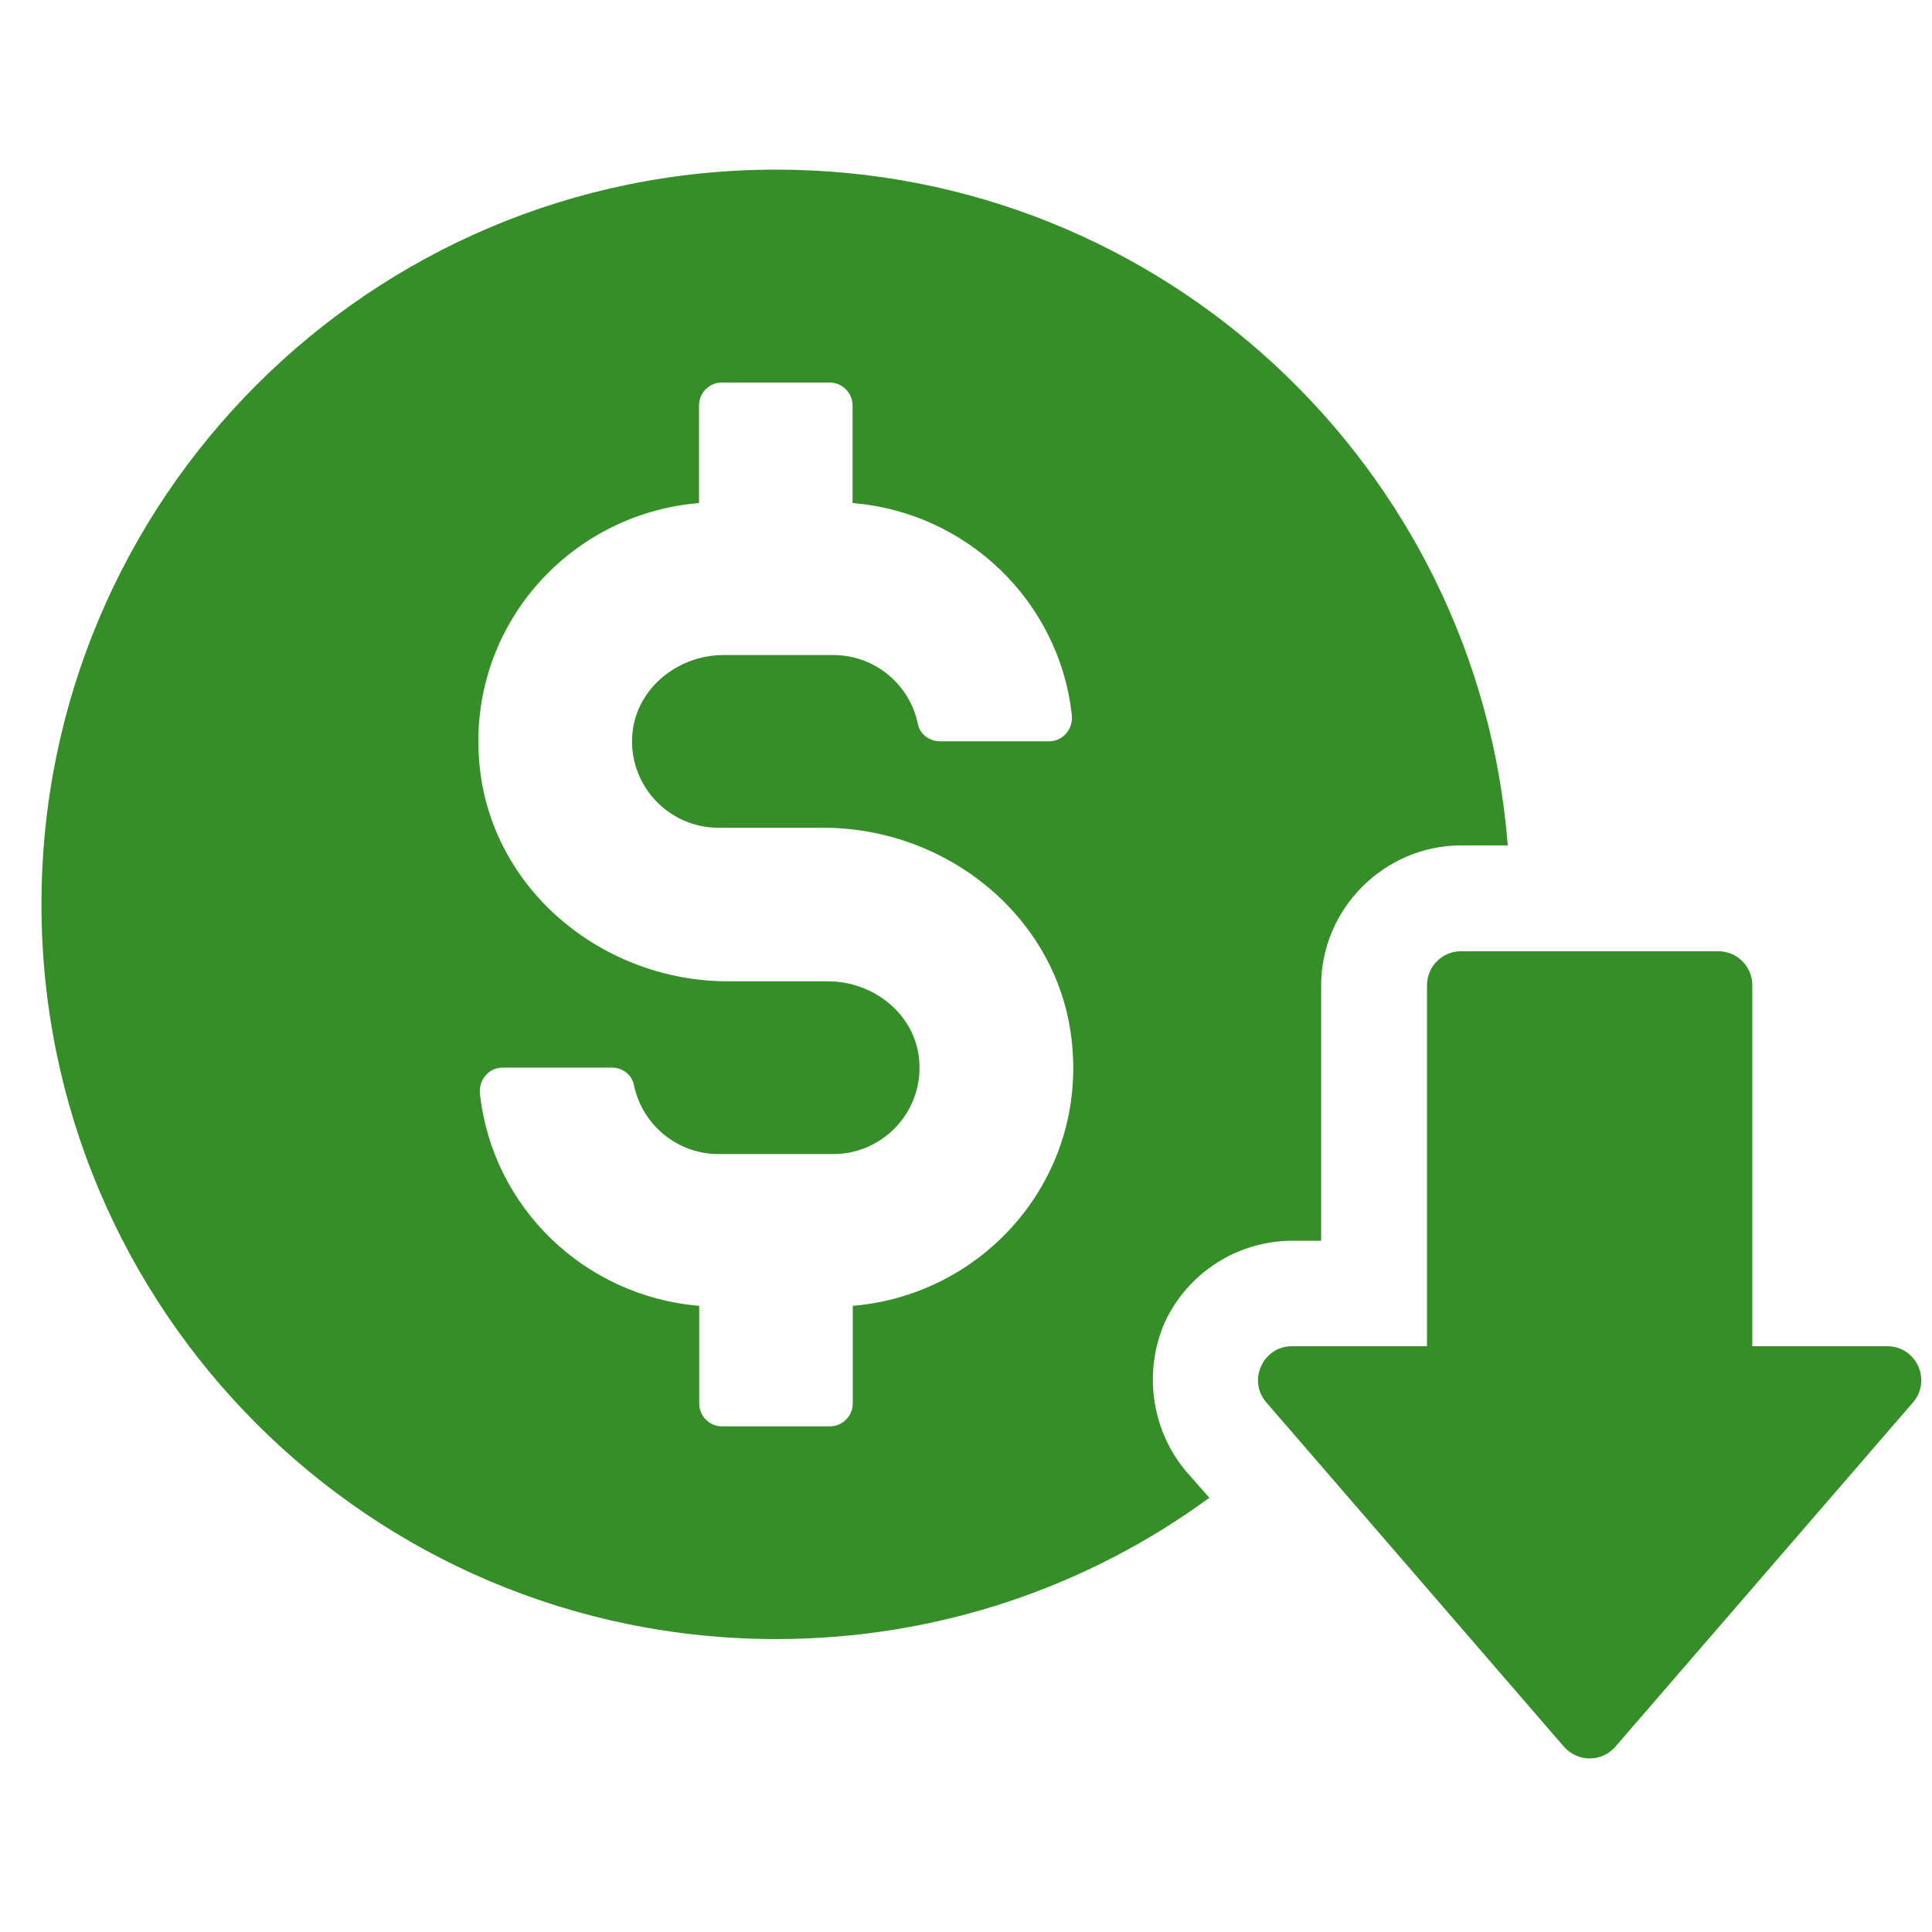 <?xml version="1.0"?>
<svg xmlns="http://www.w3.org/2000/svg" xmlns:xlink="http://www.w3.org/1999/xlink" width="1080" zoomAndPan="magnify" viewBox="0 0 810 810" height="1080" preserveAspectRatio="xMidYMid meet">
  <defs>
    <clipPath id="7aebaf088c">
      <path d="M 468.617 21.34 L 792.617 21.34 L 792.617 26.59 L 468.617 26.59 Z M 468.617 21.34 " clip-rule="nonzero"/>
    </clipPath>
    <clipPath id="0da2239737">
      <path d="M 17.383 71.109 L 633 71.109 L 633 688 L 17.383 688 Z M 17.383 71.109 " clip-rule="nonzero"/>
    </clipPath>
  </defs>
  <rect x="-81" width="972" fill="#ffffff" y="-81" height="972" fill-opacity="1"/>
  <rect x="-81" width="972" fill="#ffffff" y="-81" height="972" fill-opacity="1"/>
  <g clip-path="url(#7aebaf088c)">
    <path fill="#ffffff" d="M 792.613 24.035 C 792.613 25.512 791.418 26.707 789.941 26.707 L 471.289 26.707 C 469.816 26.707 468.617 25.512 468.617 24.035 C 468.617 22.562 469.816 21.367 471.289 21.367 L 789.941 21.367 C 791.418 21.367 792.613 22.562 792.613 24.035 Z M 792.613 24.035 " fill-opacity="1" fill-rule="nonzero"/>
  </g>
  <g clip-path="url(#0da2239737)">
    <path fill="#358e27" d="M 325.418 71.117 C 155.266 71.117 17.383 209 17.383 379.152 C 17.383 549.305 155.266 687.188 325.418 687.188 C 393.445 687.188 456.246 665.121 507.02 627.953 L 497.312 616.918 C 482.711 599.664 479.227 574.941 488.438 554.199 C 498.141 533.461 518.965 520.188 541.945 520.188 L 553.891 520.188 L 553.891 413.168 C 553.891 380.895 580.441 354.43 612.711 354.43 L 632.125 354.43 C 619.762 195.809 487.191 71.117 325.418 71.117 Z M 357.523 547.48 L 357.523 588.379 C 357.523 593.691 353.211 598.004 347.898 598.004 L 302.688 598.004 C 297.375 598.004 293.145 593.691 293.145 588.379 L 293.145 547.48 C 245.113 543.5 206.453 506.25 201.227 458.629 C 200.562 452.82 204.875 447.594 210.766 447.594 L 256.559 447.594 C 260.957 447.594 264.938 450.582 265.77 454.895 C 269.172 471.406 283.77 483.848 301.277 483.848 L 349.309 483.848 C 370.547 483.848 387.555 465.516 385.316 443.863 C 383.406 425.031 366.152 411.426 347.152 411.426 L 305.258 411.426 C 253.738 411.426 207.531 374.426 201.309 323.238 C 194.258 264.914 237.395 215.473 293.062 210.906 L 293.062 170.008 C 293.062 164.699 297.375 160.383 302.602 160.383 L 347.816 160.383 C 353.125 160.383 357.441 164.699 357.441 170.008 L 357.441 210.906 C 405.391 214.809 444.137 252.141 449.363 299.758 C 450.023 305.566 445.711 310.793 439.82 310.793 L 394.027 310.793 C 389.629 310.793 385.648 307.805 384.816 303.492 C 381.418 286.984 366.816 274.621 349.309 274.621 L 303.434 274.621 C 284.434 274.621 267.18 288.227 265.188 307.059 C 262.949 328.711 280.039 347.047 301.191 347.047 L 345.246 347.047 C 396.766 347.047 442.973 384.047 449.195 435.234 C 456.332 493.391 413.191 542.836 357.523 547.48 Z M 357.523 547.48 " fill-opacity="1" fill-rule="nonzero"/>
  </g>
  <path fill="#358e27" d="M 655.684 732.316 C 661.41 738.871 671.613 738.871 677.254 732.316 L 802.027 587.965 C 809.992 578.758 803.438 564.406 791.242 564.406 L 734.664 564.406 L 734.664 413.082 C 734.664 405.203 728.277 398.816 720.395 398.816 L 612.547 398.816 C 604.664 398.816 598.277 405.203 598.277 413.082 L 598.277 564.406 L 541.695 564.406 C 529.5 564.406 522.949 578.758 530.91 587.965 Z M 655.684 732.316 " fill-opacity="1" fill-rule="nonzero"/>
</svg>
